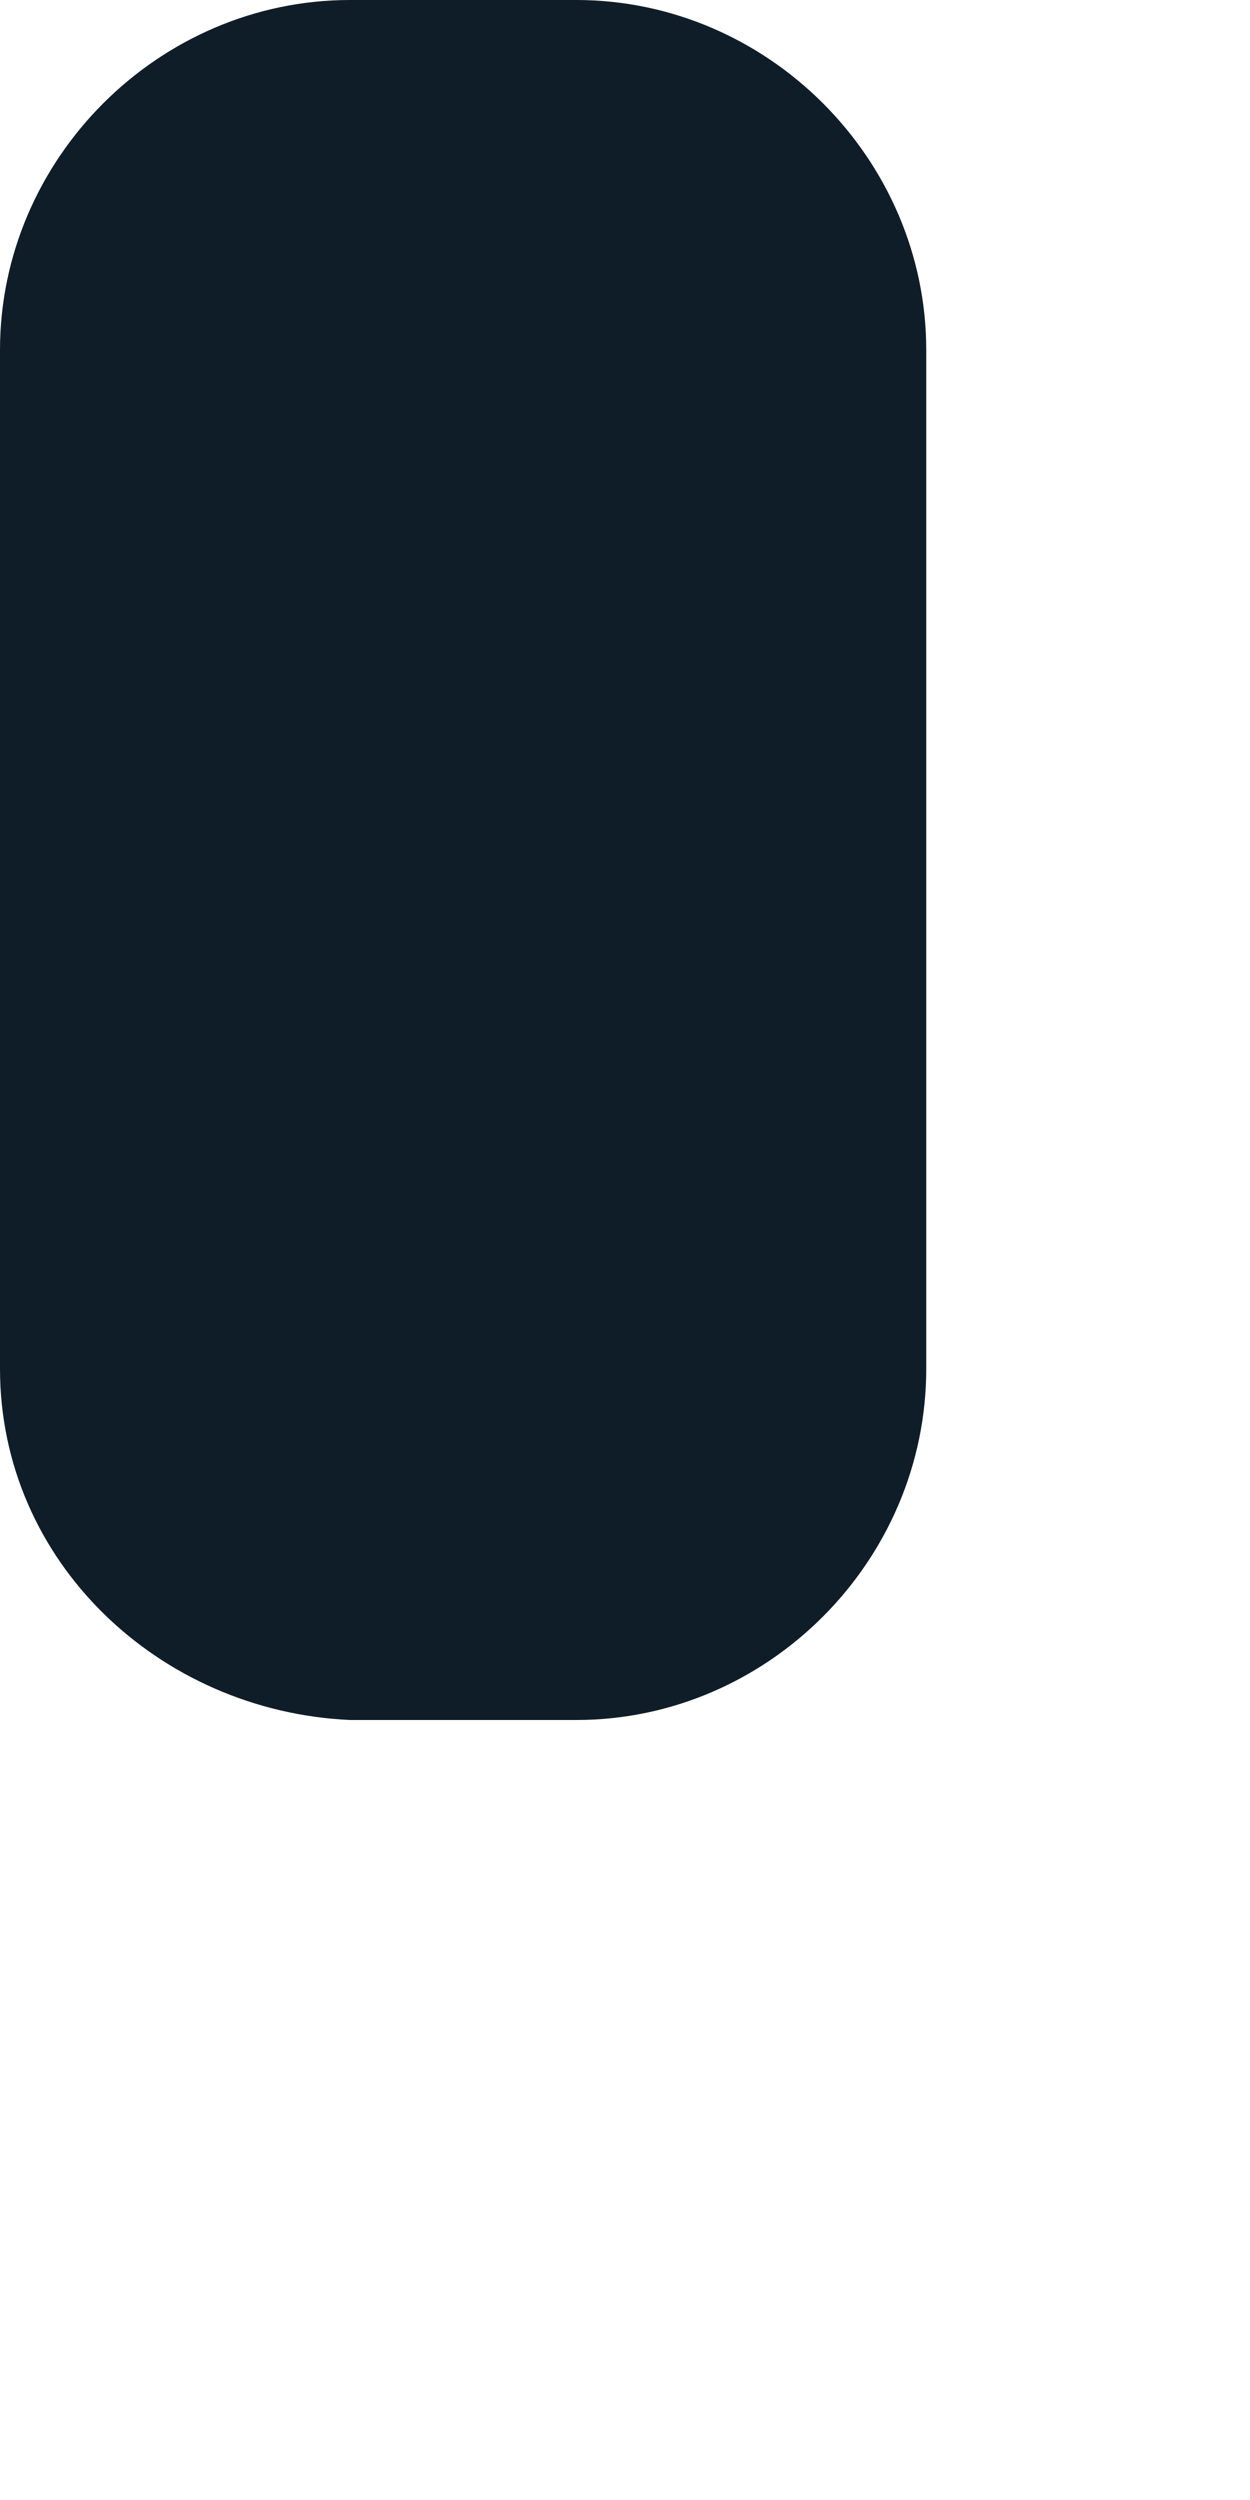 <?xml version="1.0" encoding="utf-8"?>
<svg xmlns="http://www.w3.org/2000/svg" fill="none" height="100%" overflow="visible" preserveAspectRatio="none" style="display: block;" viewBox="0 0 1 2" width="100%">
<path d="M0 1.095V0.28C0 0.127 0.127 0 0.28 0H0.461C0.614 0 0.741 0.127 0.741 0.28V1.095C0.741 1.249 0.614 1.376 0.461 1.376H0.28C0.127 1.369 0 1.249 0 1.095Z" fill="#0F1D28" id="Vector"/>
</svg>